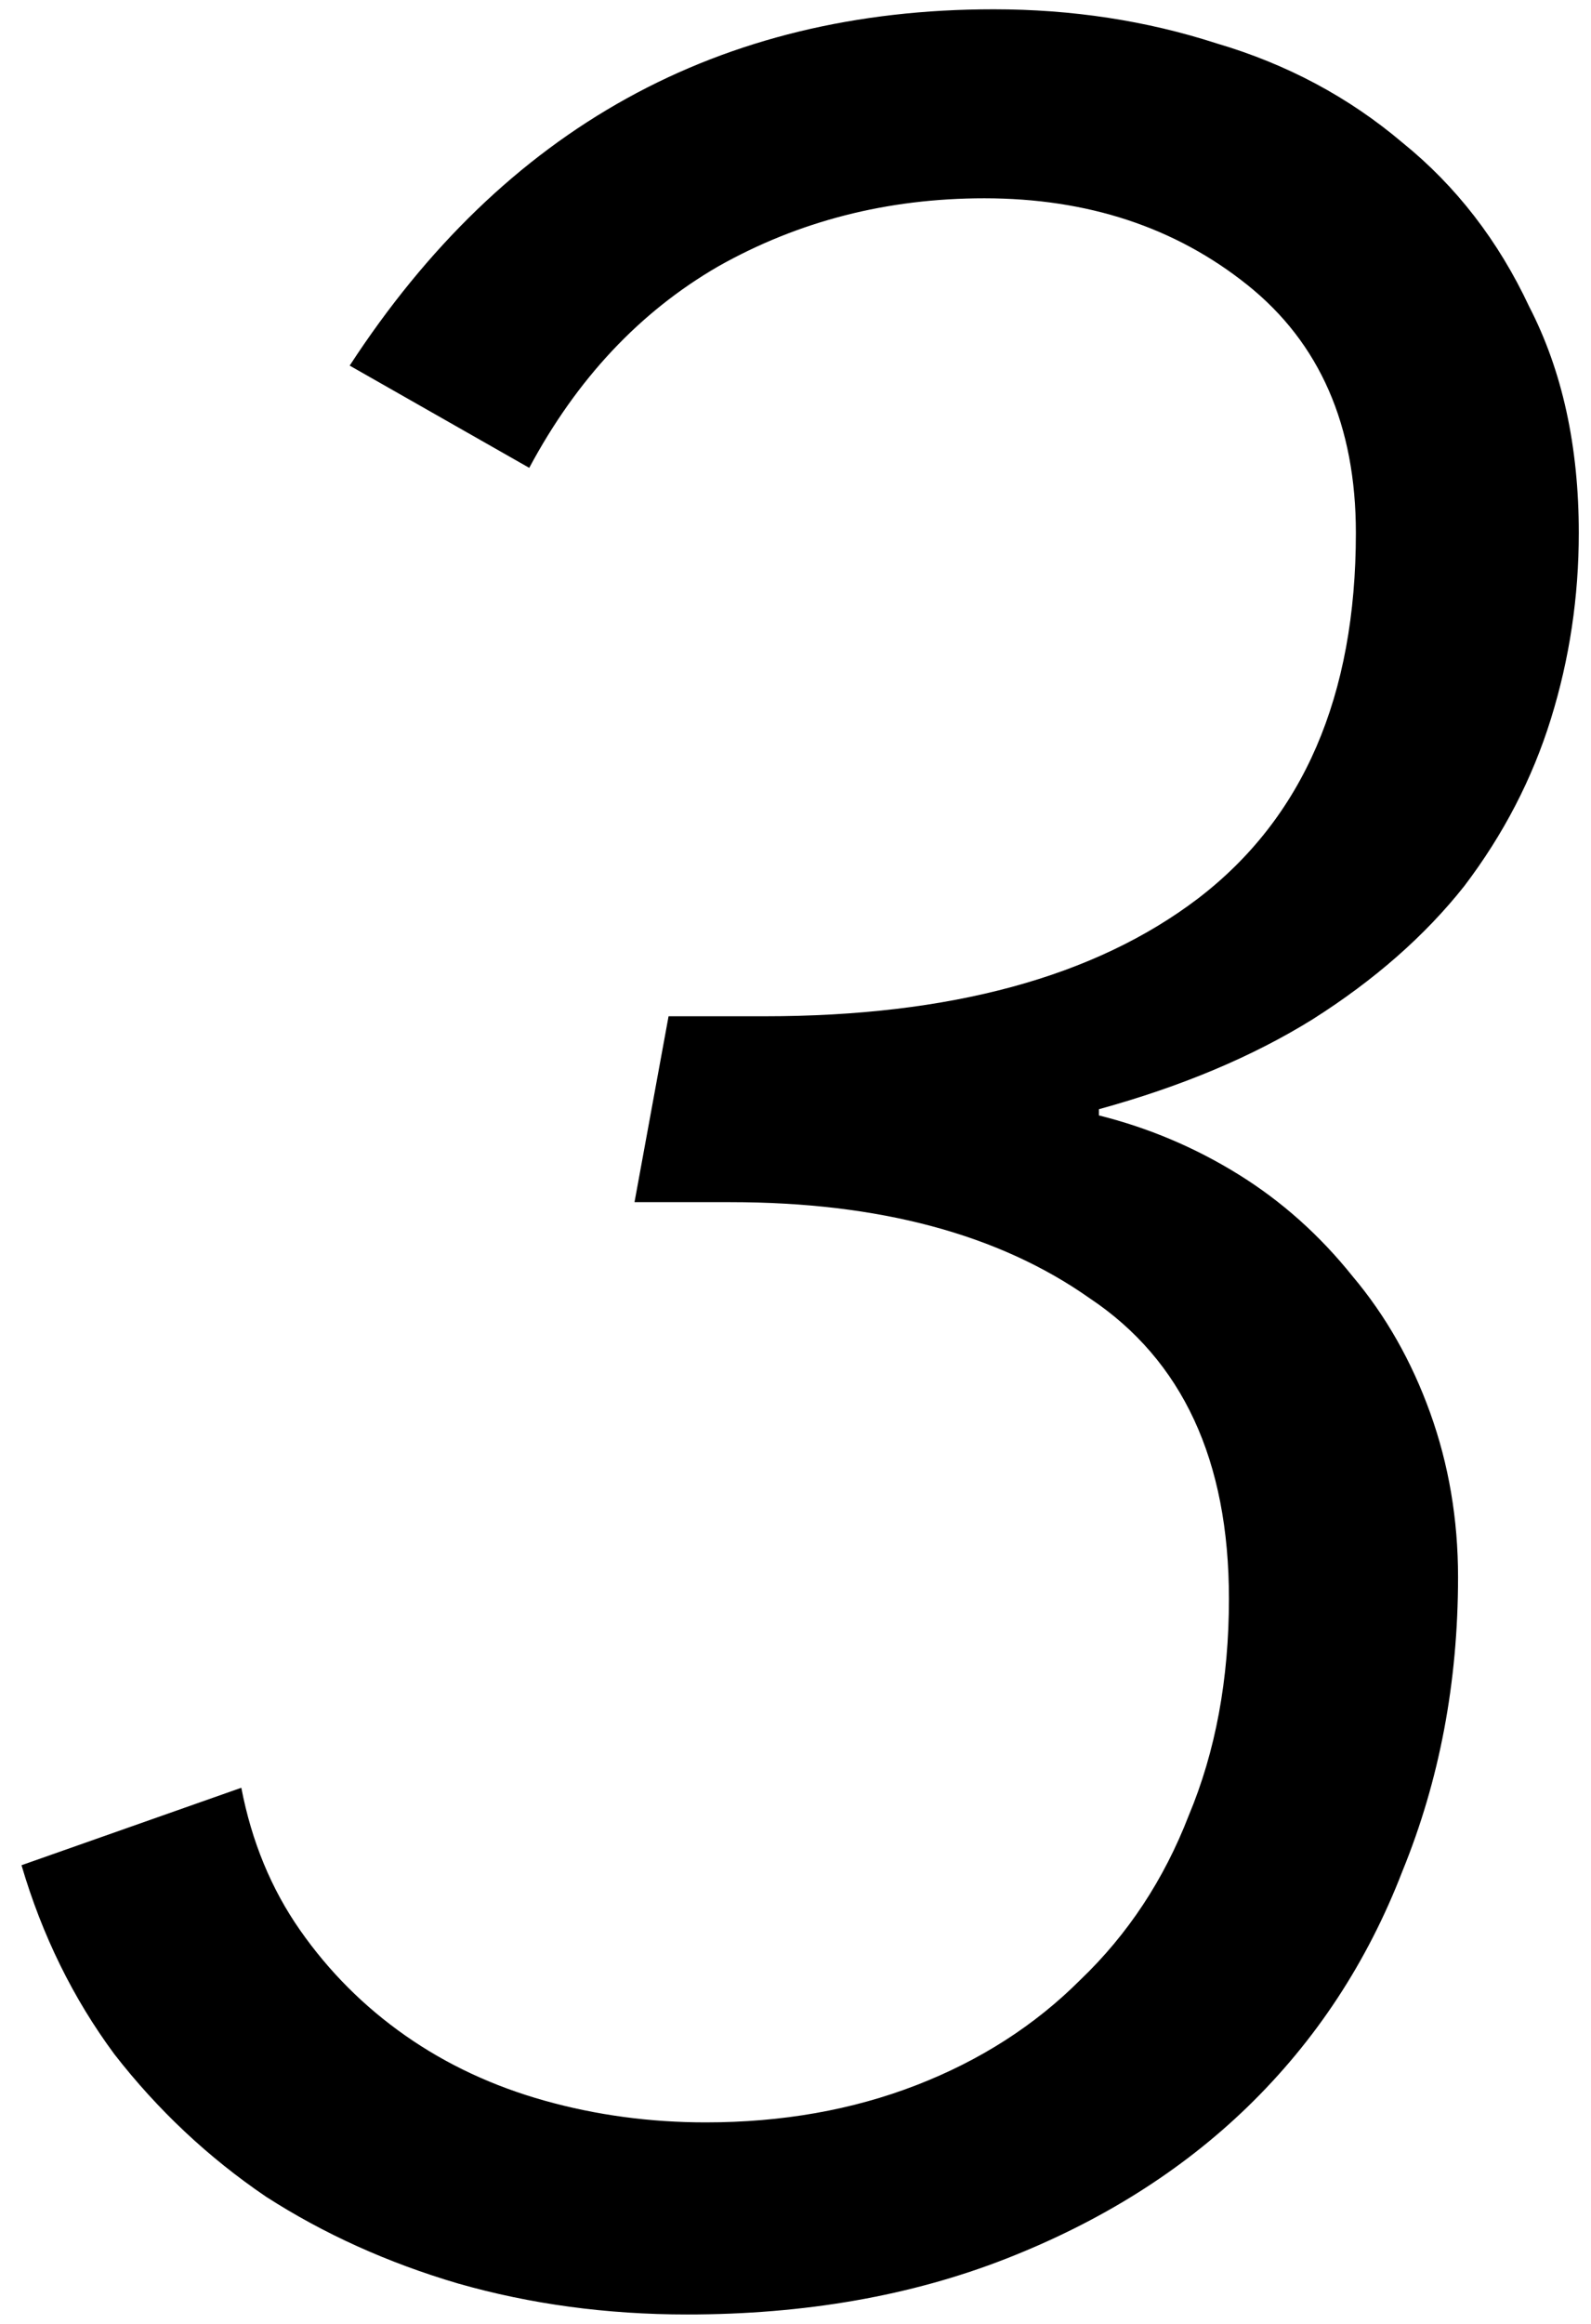 <svg width="37" height="54" viewBox="0 0 37 54" fill="none" xmlns="http://www.w3.org/2000/svg">
<path d="M15.548 23.616H17.78C22.1 23.616 25.46 22.704 27.86 20.88C30.308 19.008 31.532 16.176 31.532 12.384C31.532 9.888 30.692 7.968 29.012 6.624C27.332 5.28 25.292 4.608 22.892 4.608C20.636 4.608 18.572 5.136 16.7 6.192C14.876 7.248 13.412 8.808 12.308 10.872L8.132 8.496C11.732 2.976 16.724 0.216 23.108 0.216C24.932 0.216 26.66 0.48 28.292 1.008C29.924 1.488 31.364 2.256 32.612 3.312C33.86 4.32 34.844 5.592 35.564 7.128C36.332 8.616 36.716 10.368 36.716 12.384C36.716 13.872 36.5 15.312 36.068 16.704C35.636 18.096 34.964 19.392 34.052 20.592C33.14 21.744 31.964 22.776 30.524 23.688C29.132 24.552 27.476 25.248 25.556 25.776V25.92C26.708 26.208 27.788 26.664 28.796 27.288C29.804 27.912 30.692 28.704 31.46 29.664C32.228 30.576 32.828 31.632 33.26 32.832C33.692 34.032 33.908 35.304 33.908 36.648C33.908 39.096 33.476 41.376 32.612 43.488C31.796 45.6 30.596 47.424 29.012 48.96C27.476 50.448 25.604 51.624 23.396 52.488C21.188 53.352 18.716 53.784 15.98 53.784C14.108 53.784 12.332 53.544 10.652 53.064C9.02 52.584 7.532 51.912 6.188 51.048C4.844 50.136 3.668 49.032 2.66 47.736C1.7 46.44 0.98 44.976 0.5 43.344L5.612 41.544C5.852 42.792 6.308 43.896 6.98 44.856C7.652 45.816 8.468 46.632 9.428 47.304C10.388 47.976 11.468 48.48 12.668 48.816C13.868 49.152 15.116 49.32 16.412 49.32C18.188 49.32 19.82 49.032 21.308 48.456C22.796 47.88 24.068 47.064 25.124 46.008C26.228 44.952 27.068 43.68 27.644 42.192C28.268 40.704 28.58 39.024 28.58 37.152C28.58 33.936 27.5 31.608 25.34 30.168C23.228 28.68 20.444 27.936 16.988 27.936H14.756L15.548 23.616Z" fill="#014E98" style="fill:#014E98;fill:color(display-p3 0.004 0.306 0.596);fill-opacity:1;"/>
</svg>
